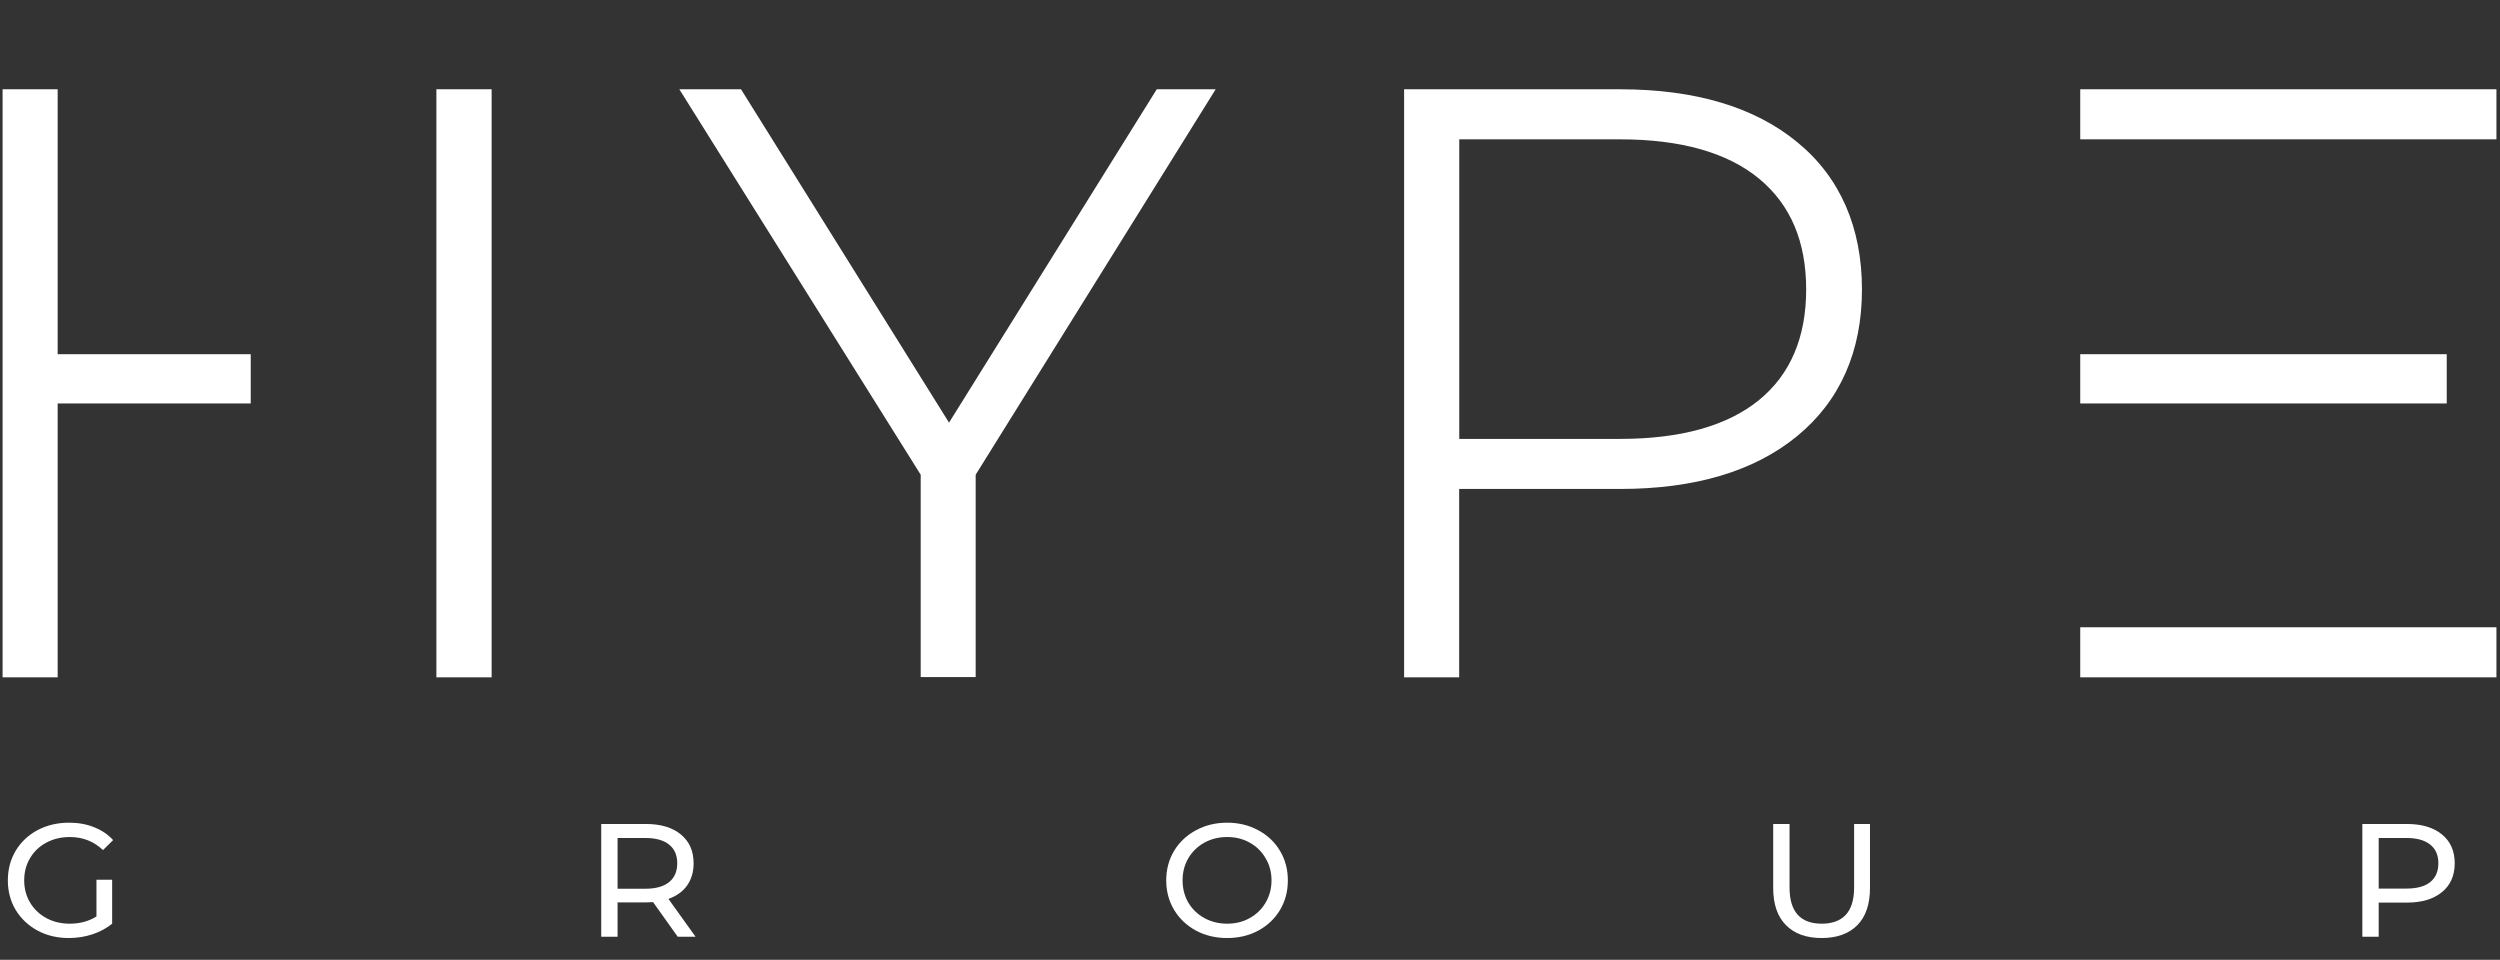 <?xml version="1.0" encoding="UTF-8"?> <svg xmlns="http://www.w3.org/2000/svg" width="2240" height="860" viewBox="0 0 2240 860" fill="none"><rect x="0" y="0" width="2240" height="860" fill="#333333" stroke="none"/> <path d="M51.659 317.347H224.656V361.49H51.659V606.878H2.322V80H51.659V317.347ZM391.007 606.878H440.503V80H391.007V606.878ZM850.331 378.675L663.958 80H608.695L824.943 425.34V606.642H874.199V425.34L1089.24 80H1036.46L850.331 378.675ZM1610.24 127.296C1571.88 95.765 1518.54 80 1451.66 80H1258.08V606.878H1307.41V438.11H1451.58C1518.46 438.11 1571.72 422.345 1610.16 390.814C1648.6 359.283 1668.31 314.904 1668.31 259.41C1668.31 203.916 1648.84 158.827 1610.24 127.296ZM1576.12 358.416C1547.85 381.512 1505.96 393.258 1451.66 393.258H1307.49V124.852H1451.66C1505.96 124.852 1547.77 136.676 1576.12 160.088C1604.47 183.5 1618.33 216.607 1618.33 259.41C1618.33 302.213 1604.15 335.556 1576.12 358.416ZM1863.89 124.852H2236.8V80H1863.89V124.852ZM2192.27 317.347H1863.89V361.49H2192.27V317.347ZM1863.89 606.878H2236.8V562.026H1863.89V606.878Z" fill="white"></path> <path d="M86.426 788.224H100.488V827.628C95.41 831.765 89.502 834.941 82.764 837.154C76.025 839.367 68.994 840.474 61.67 840.474C51.318 840.474 41.992 838.26 33.691 833.834C25.39 829.312 18.847 823.153 14.062 815.359C9.375 807.469 7.031 798.616 7.031 788.801C7.031 778.987 9.375 770.134 14.062 762.244C18.847 754.353 25.39 748.195 33.691 743.769C42.09 739.342 51.514 737.129 61.963 737.129C70.166 737.129 77.588 738.476 84.228 741.171C90.967 743.769 96.68 747.618 101.367 752.718L92.285 761.666C84.082 753.872 74.17 749.975 62.549 749.975C54.736 749.975 47.705 751.659 41.455 755.027C35.303 758.299 30.468 762.917 26.953 768.883C23.437 774.753 21.679 781.392 21.679 788.801C21.679 796.114 23.437 802.754 26.953 808.72C30.468 814.589 35.303 819.208 41.455 822.576C47.705 825.944 54.687 827.628 62.402 827.628C71.582 827.628 79.59 825.463 86.426 821.133V788.224Z" fill="white"></path> <path d="M607.254 839.319L585.134 808.287C582.4 808.479 580.252 808.575 578.689 808.575H553.347V839.319H538.699V738.284H578.689C591.97 738.284 602.42 741.411 610.037 747.666C617.654 753.92 621.463 762.532 621.463 773.502C621.463 781.296 619.51 787.935 615.603 793.42C611.697 798.905 606.131 802.898 598.904 805.4L623.221 839.319H607.254ZM578.25 796.307C587.527 796.307 594.607 794.334 599.49 790.389C604.373 786.444 606.814 780.815 606.814 773.502C606.814 766.189 604.373 760.608 599.49 756.759C594.607 752.814 587.527 750.841 578.25 750.841H553.347V796.307H578.25Z" fill="white"></path> <path d="M1099.58 840.474C1089.22 840.474 1079.9 838.26 1071.6 833.834C1063.3 829.312 1056.75 823.105 1051.97 815.215C1047.28 807.325 1044.94 798.52 1044.94 788.801C1044.94 779.083 1047.28 770.278 1051.97 762.388C1056.75 754.498 1063.3 748.339 1071.6 743.913C1079.9 739.391 1089.22 737.129 1099.58 737.129C1109.83 737.129 1119.11 739.391 1127.41 743.913C1135.71 748.339 1142.2 754.498 1146.89 762.388C1151.58 770.182 1153.92 778.987 1153.92 788.801C1153.92 798.616 1151.58 807.469 1146.89 815.359C1142.2 823.153 1135.71 829.312 1127.41 833.834C1119.11 838.26 1109.83 840.474 1099.58 840.474ZM1099.58 827.628C1107.1 827.628 1113.83 825.944 1119.79 822.576C1125.85 819.208 1130.58 814.589 1134 808.72C1137.52 802.754 1139.27 796.114 1139.27 788.801C1139.27 781.488 1137.52 774.897 1134 769.027C1130.58 763.062 1125.85 758.395 1119.79 755.027C1113.83 751.659 1107.1 749.975 1099.58 749.975C1092.06 749.975 1085.22 751.659 1079.07 755.027C1073.01 758.395 1068.23 763.062 1064.71 769.027C1061.29 774.897 1059.59 781.488 1059.59 788.801C1059.59 796.114 1061.29 802.754 1064.71 808.72C1068.23 814.589 1073.01 819.208 1079.07 822.576C1085.22 825.944 1092.06 827.628 1099.58 827.628Z" fill="white"></path> <path d="M1632.14 840.474C1618.47 840.474 1607.82 836.625 1600.21 828.927C1592.59 821.229 1588.78 810.163 1588.78 795.73V738.284H1603.43V795.152C1603.43 816.803 1613.05 827.628 1632.29 827.628C1641.66 827.628 1648.84 824.982 1653.82 819.689C1658.8 814.301 1661.29 806.122 1661.29 795.152V738.284H1675.5V795.73C1675.5 810.259 1671.69 821.373 1664.07 829.071C1656.46 836.673 1645.81 840.474 1632.14 840.474Z" fill="white"></path> <path d="M2156.65 738.284C2169.93 738.284 2180.38 741.411 2188 747.666C2195.62 753.92 2199.43 762.532 2199.43 773.502C2199.43 784.471 2195.62 793.083 2188 799.338C2180.38 805.592 2169.93 808.72 2156.65 808.72H2131.31V839.319H2116.66V738.284H2156.65ZM2156.21 796.163C2165.49 796.163 2172.57 794.238 2177.45 790.389C2182.34 786.444 2184.78 780.815 2184.78 773.502C2184.78 766.189 2182.34 760.608 2177.45 756.759C2172.57 752.814 2165.49 750.841 2156.21 750.841H2131.31V796.163H2156.21Z" fill="white"></path> </svg> 